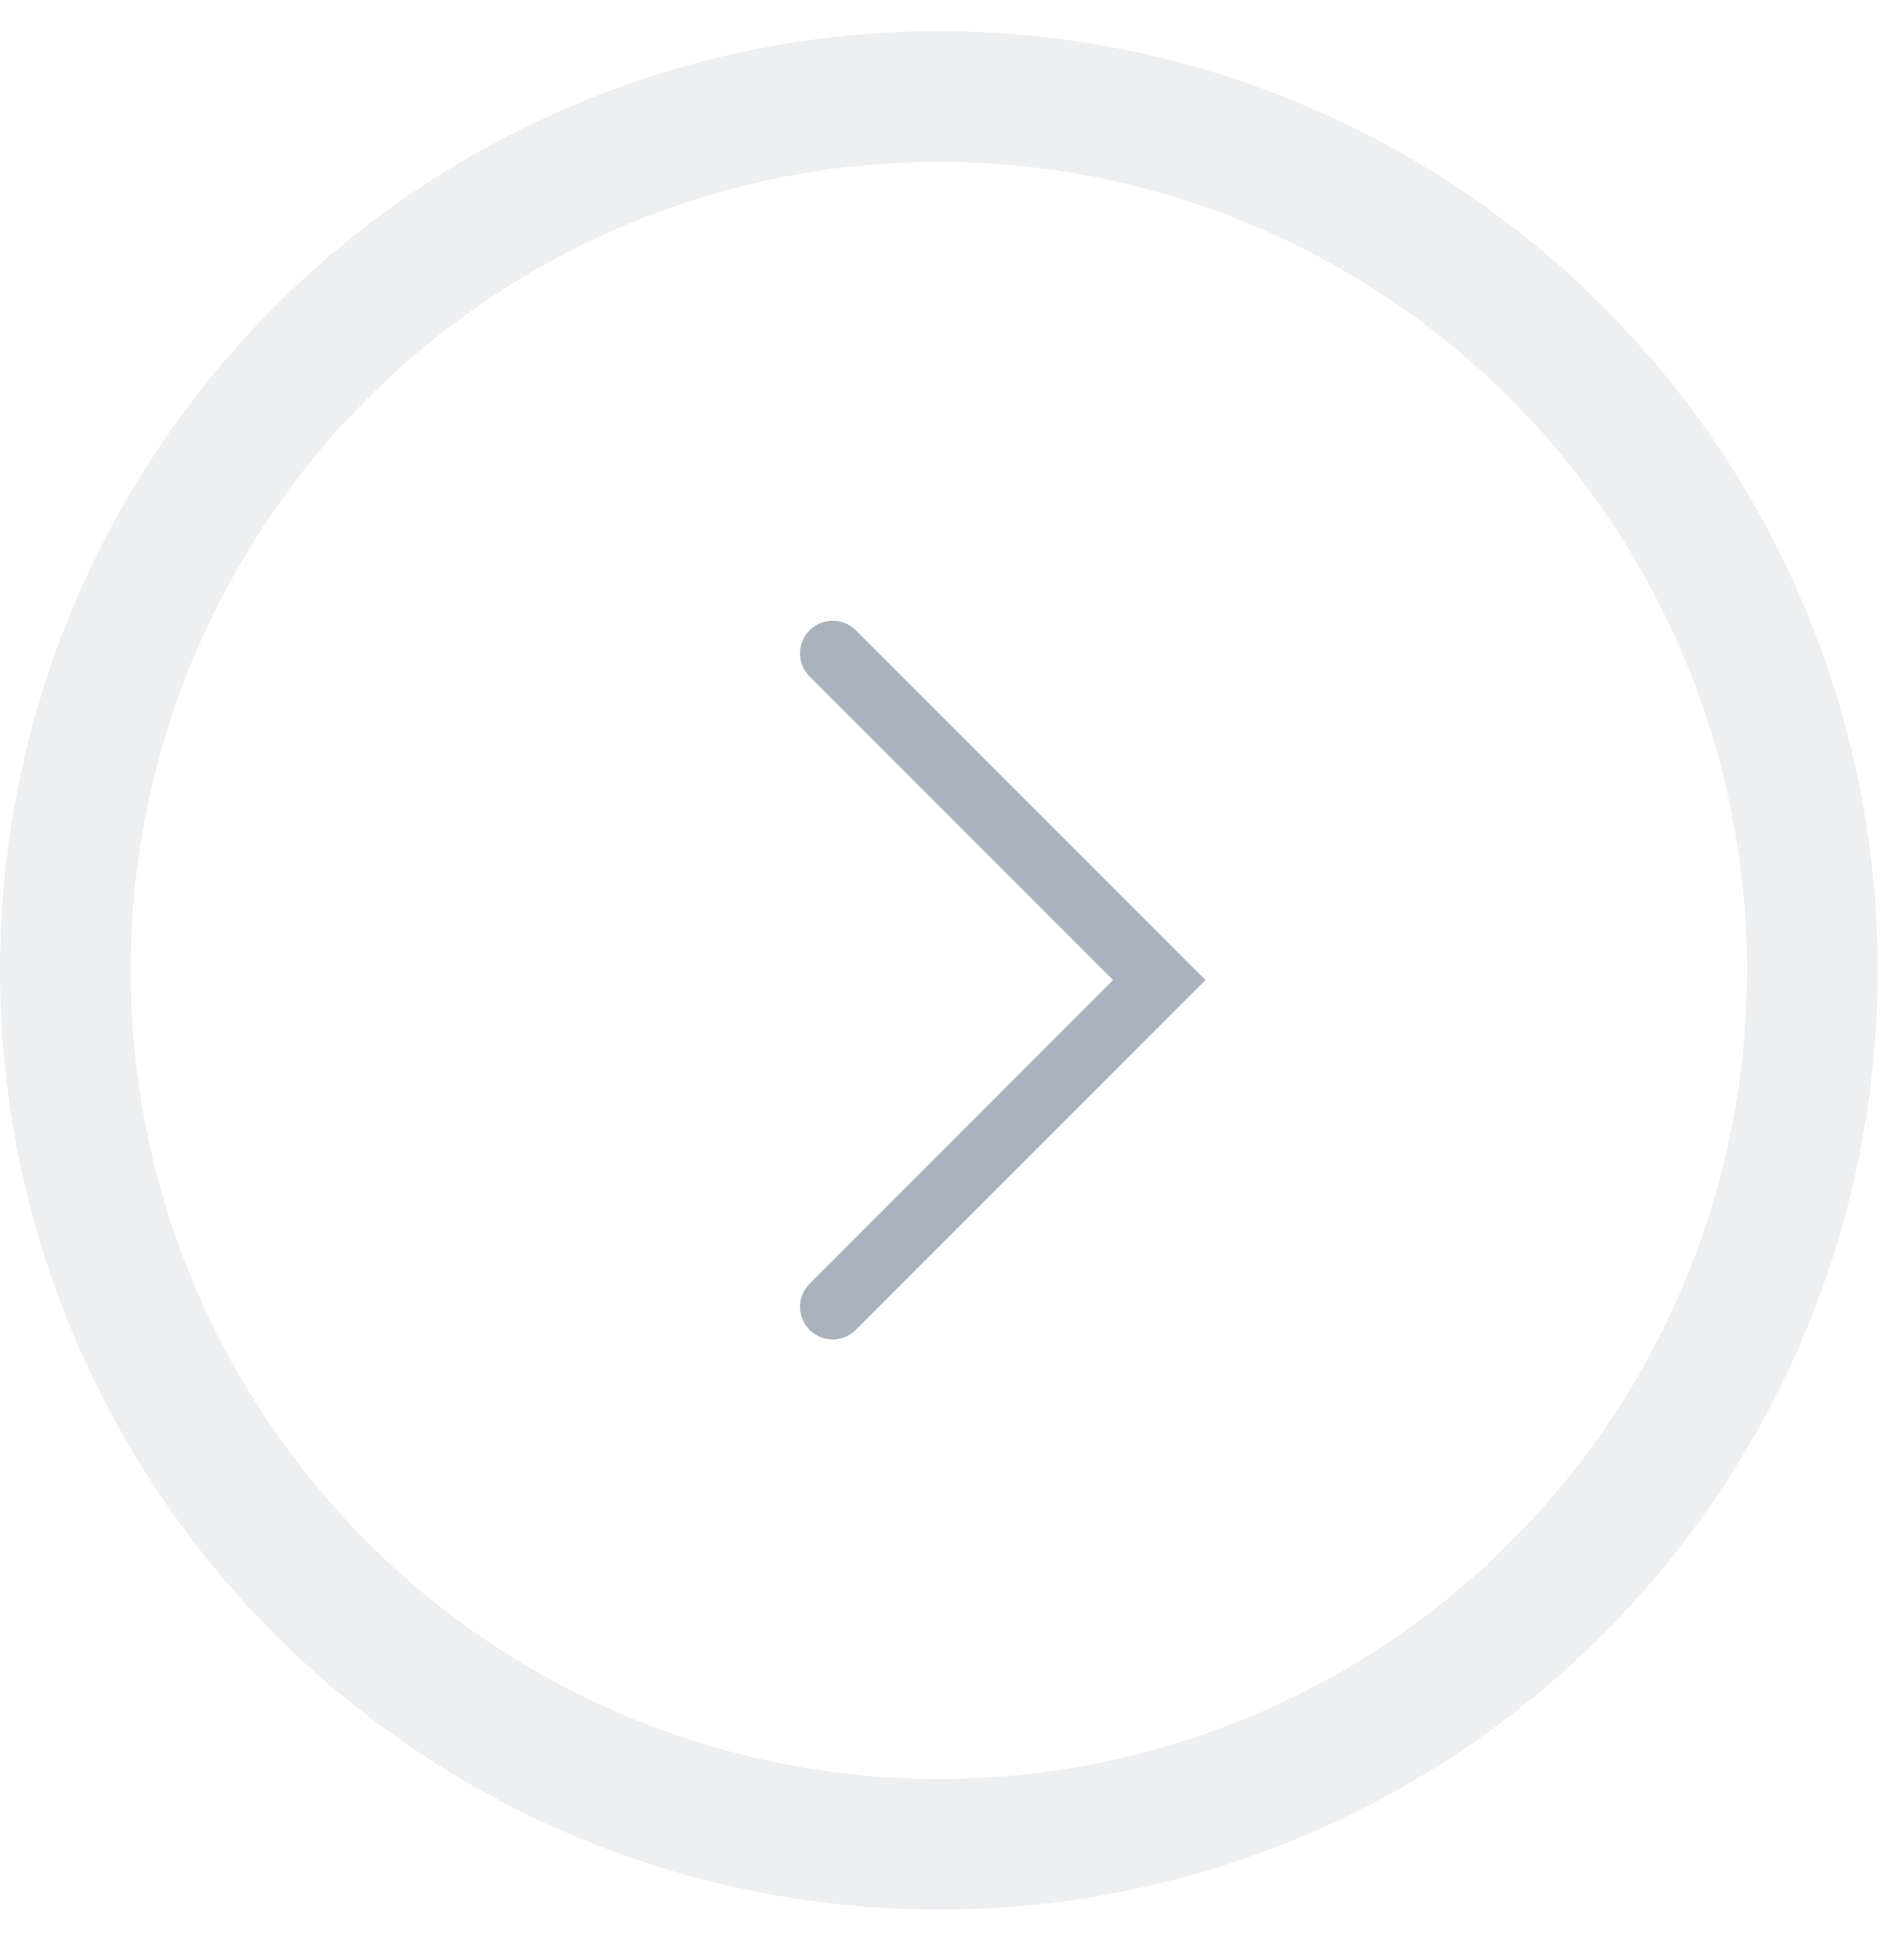 <svg width="29" height="30" viewBox="0 0 29 30" fill="none" xmlns="http://www.w3.org/2000/svg">
  <circle cx="14.375" cy="14.852" r="13.375" stroke="#A9B3BD" stroke-opacity="0.2" stroke-width="2" />
  <path d="M12.75 10L17.75 15L12.75 20" stroke="#A9B3BD" stroke-linecap="round" />
</svg>